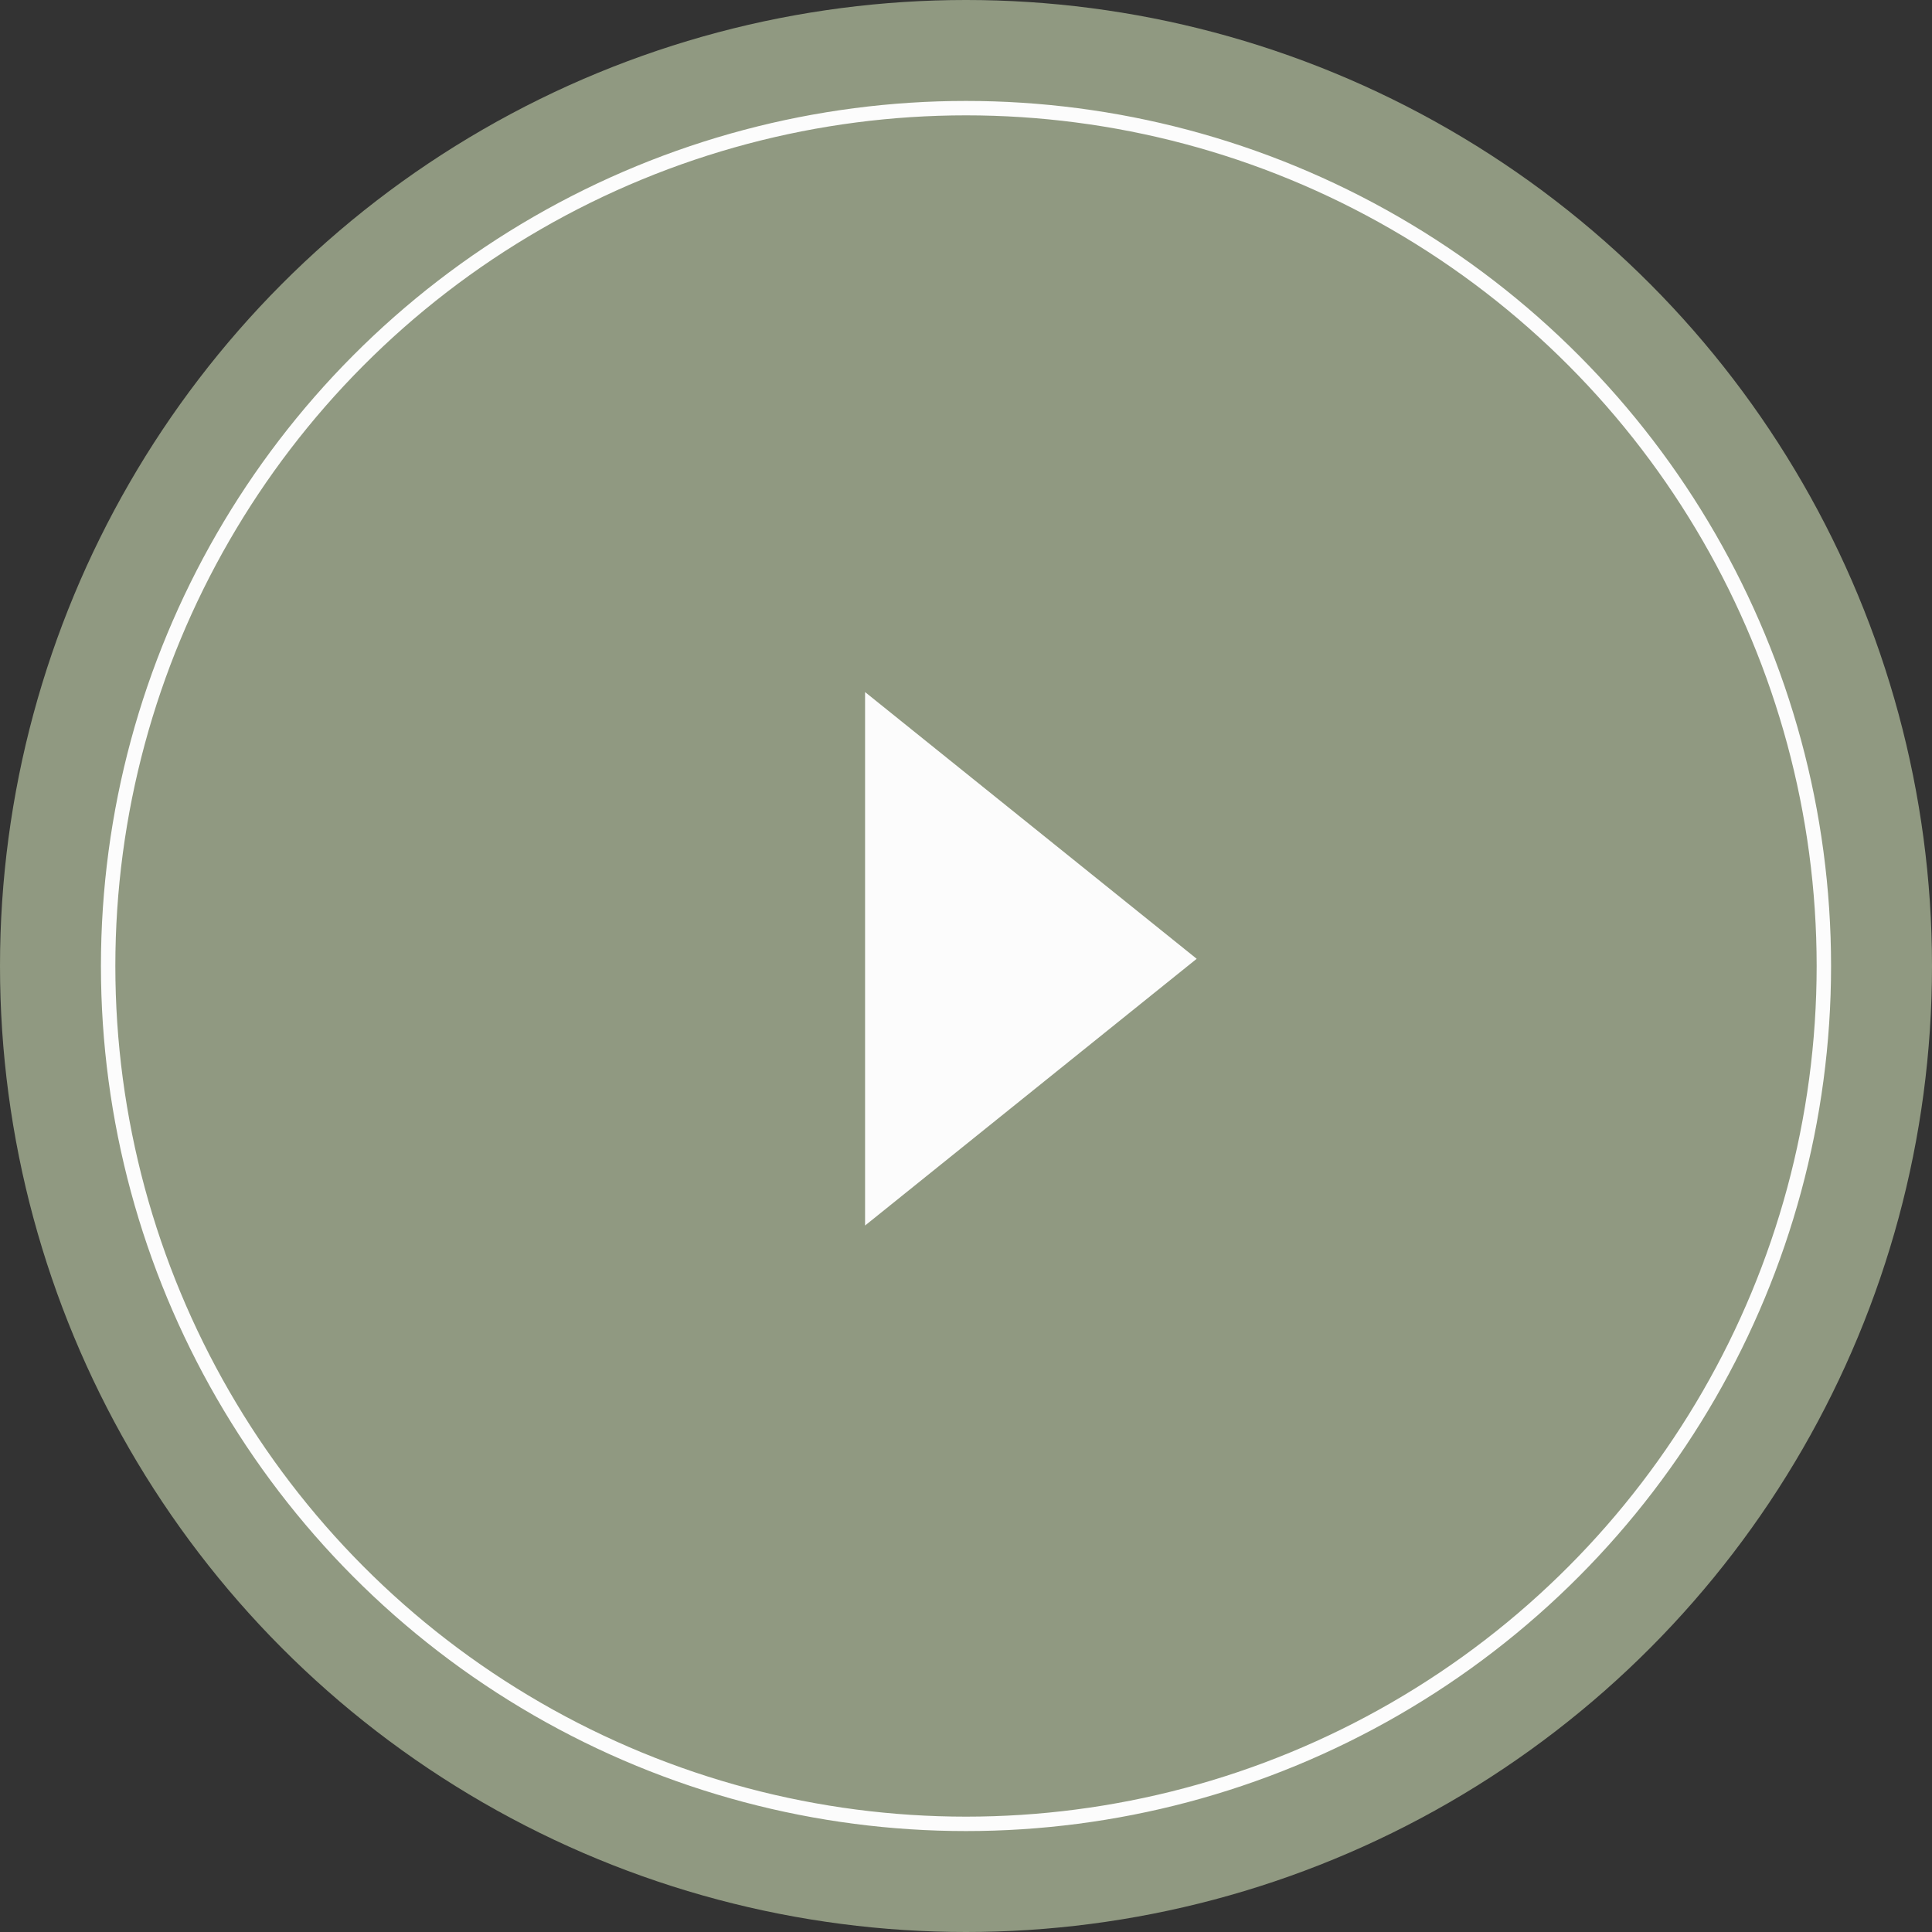 <?xml version="1.0" encoding="UTF-8"?> <svg xmlns="http://www.w3.org/2000/svg" width="115" height="115" viewBox="0 0 115 115" fill="none"><rect x="0" y="0" width="115" height="115" fill="#333333" stroke="none"/><circle cx="57.5" cy="57.5" r="57.5" fill="#909981"></circle><path d="M71.231 57.071L51.492 41.194V72.948L71.231 57.071Z" fill="#FCFCFC"></path><circle cx="57.5" cy="57.5" r="51.063" stroke="#FCFCFC" stroke-width="0.858"></circle></svg> 